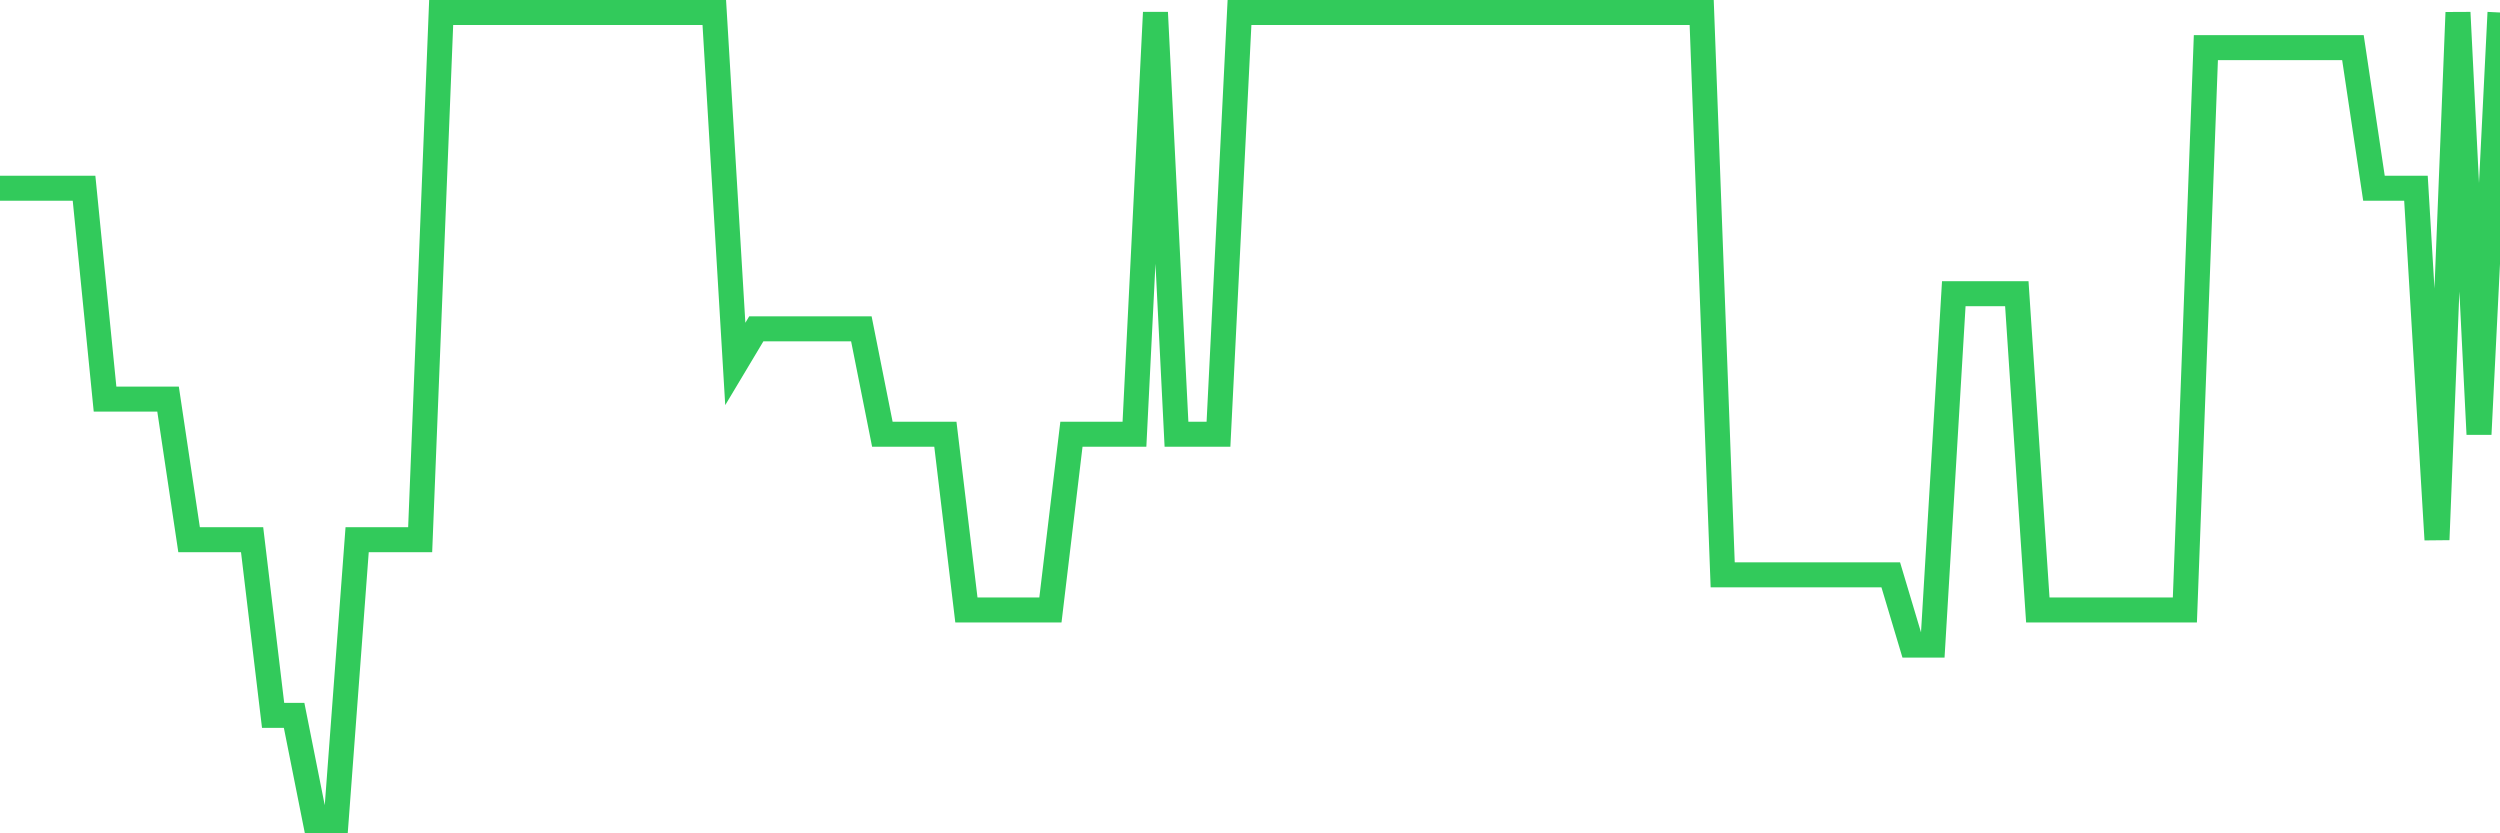 <svg
  xmlns="http://www.w3.org/2000/svg"
  xmlns:xlink="http://www.w3.org/1999/xlink"
  width="120"
  height="40"
  viewBox="0 0 120 40"
  preserveAspectRatio="none"
>
  <polyline
    points="0,9.035 1.008,9.035 2.017,9.035 3.025,9.035 4.034,9.035 5.042,19.157 6.05,19.157 7.059,19.157 8.067,19.157 9.076,25.904 10.084,25.904 11.092,25.904 12.101,25.904 13.109,34.339 14.118,34.339 15.126,39.4 16.134,39.4 17.143,25.904 18.151,25.904 19.16,25.904 20.168,25.904 21.176,0.6 22.185,0.6 23.193,0.6 24.202,0.6 25.21,0.6 26.218,0.6 27.227,0.6 28.235,0.6 29.244,0.6 30.252,0.6 31.261,0.6 32.269,0.6 33.277,0.6 34.286,0.6 35.294,17.47 36.303,15.783 37.311,15.783 38.319,15.783 39.328,15.783 40.336,15.783 41.345,15.783 42.353,20.843 43.361,20.843 44.37,20.843 45.378,20.843 46.387,29.278 47.395,29.278 48.403,29.278 49.412,29.278 50.42,29.278 51.429,20.843 52.437,20.843 53.445,20.843 54.454,20.843 55.462,0.6 56.471,20.843 57.479,20.843 58.487,20.843 59.496,0.6 60.504,0.6 61.513,0.6 62.521,0.6 63.529,0.6 64.538,0.6 65.546,0.6 66.555,0.6 67.563,0.6 68.571,0.6 69.58,0.6 70.588,0.6 71.597,0.6 72.605,0.6 73.613,0.6 74.622,0.6 75.63,0.6 76.639,0.6 77.647,0.6 78.655,0.6 79.664,0.6 80.672,0.6 81.681,0.6 82.689,27.591 83.697,27.591 84.706,27.591 85.714,27.591 86.723,27.591 87.731,27.591 88.739,27.591 89.748,27.591 90.756,27.591 91.765,30.965 92.773,30.965 93.782,14.096 94.79,14.096 95.798,14.096 96.807,14.096 97.815,29.278 98.824,29.278 99.832,29.278 100.84,29.278 101.849,29.278 102.857,29.278 103.866,29.278 104.874,29.278 105.882,2.287 106.891,2.287 107.899,2.287 108.908,2.287 109.916,2.287 110.924,2.287 111.933,2.287 112.941,2.287 113.95,9.035 114.958,9.035 115.966,9.035 116.975,25.904 117.983,0.6 118.992,20.843 120,0.6"
    fill="none"
    stroke="#32ca5b"
    stroke-width="1.2"
  >
  </polyline>
</svg>